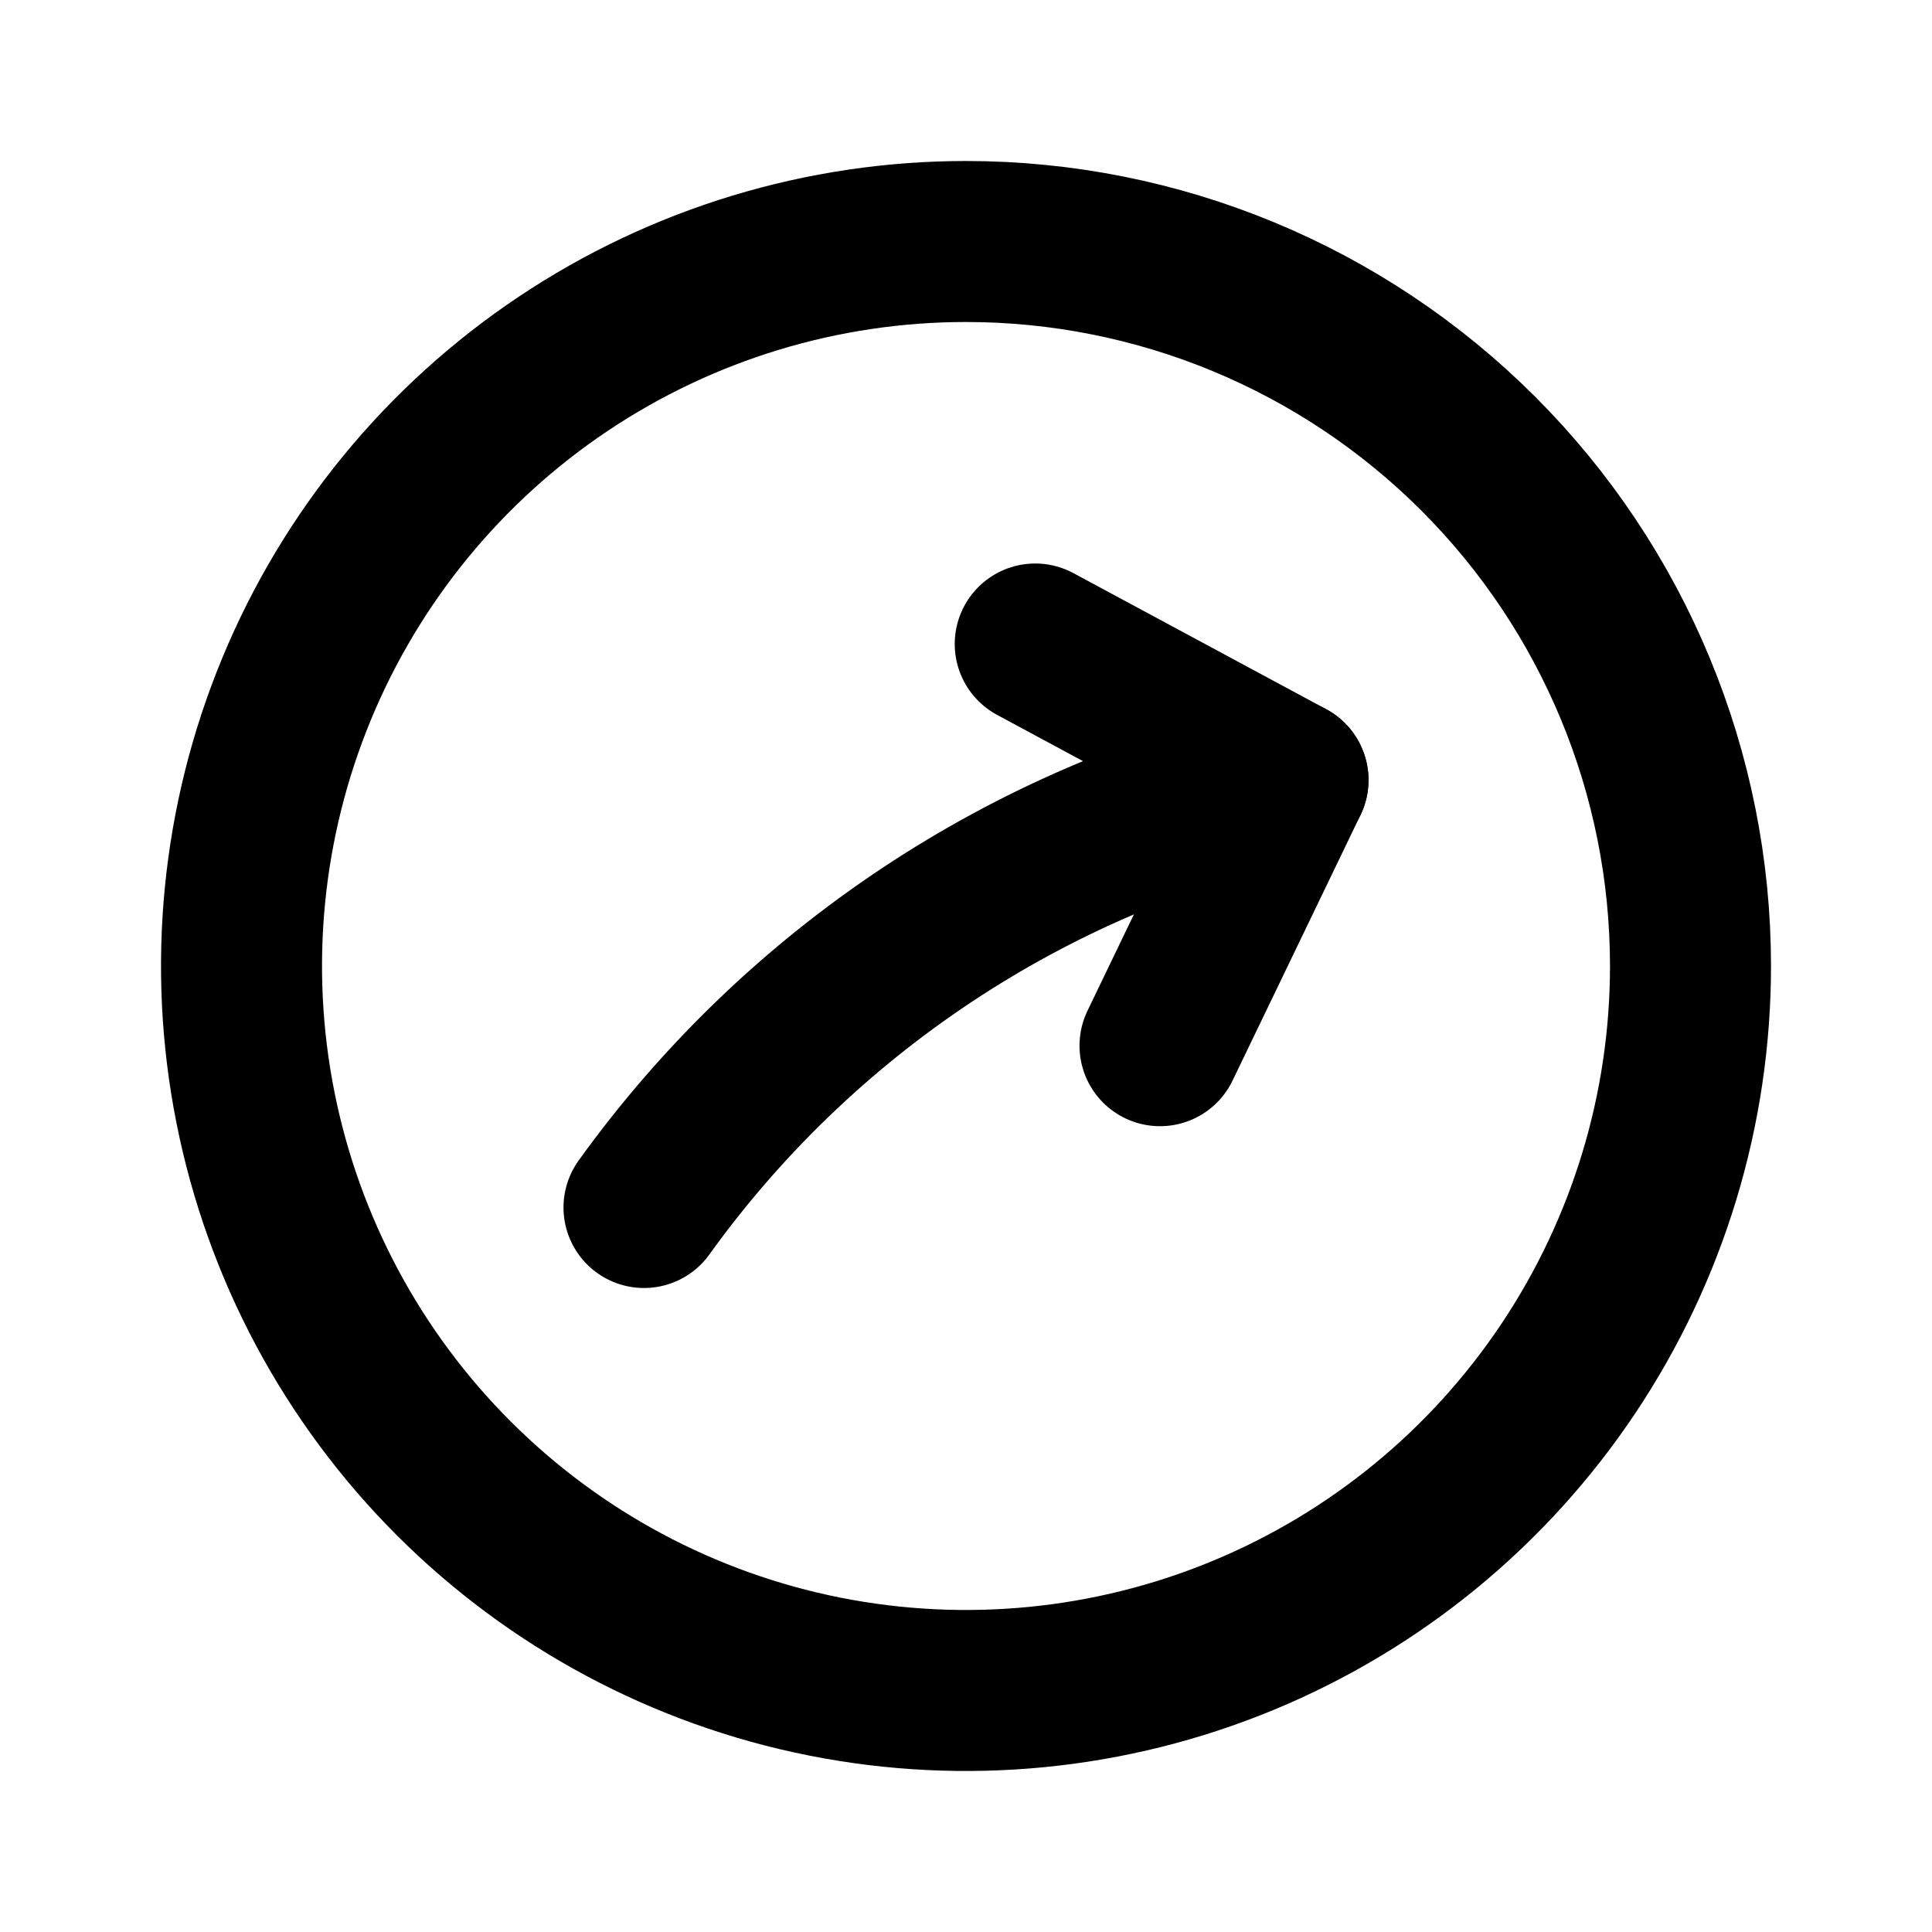 <svg xmlns="http://www.w3.org/2000/svg" width="24" height="24" viewBox="0 0 24 24" fill="none"><path d="M14.41 12.99L16 9.69L12.86 8" stroke="black" stroke-width="2" stroke-linecap="round" stroke-linejoin="round"></path><path d="M16 9.69C12.776 10.427 9.931 12.315 8 15M21 12C21 13.78 20.472 15.52 19.483 17C18.494 18.48 17.089 19.634 15.444 20.315C13.8 20.996 11.99 21.174 10.244 20.827C8.498 20.48 6.895 19.623 5.636 18.364C4.377 17.105 3.52 15.502 3.173 13.756C2.826 12.01 3.004 10.2 3.685 8.556C4.366 6.911 5.52 5.506 7 4.517C8.48 3.528 10.22 3 12 3C14.387 3 16.676 3.948 18.364 5.636C20.052 7.324 21 9.613 21 12Z" stroke="black" stroke-width="2" stroke-linecap="round" stroke-linejoin="round"></path></svg>